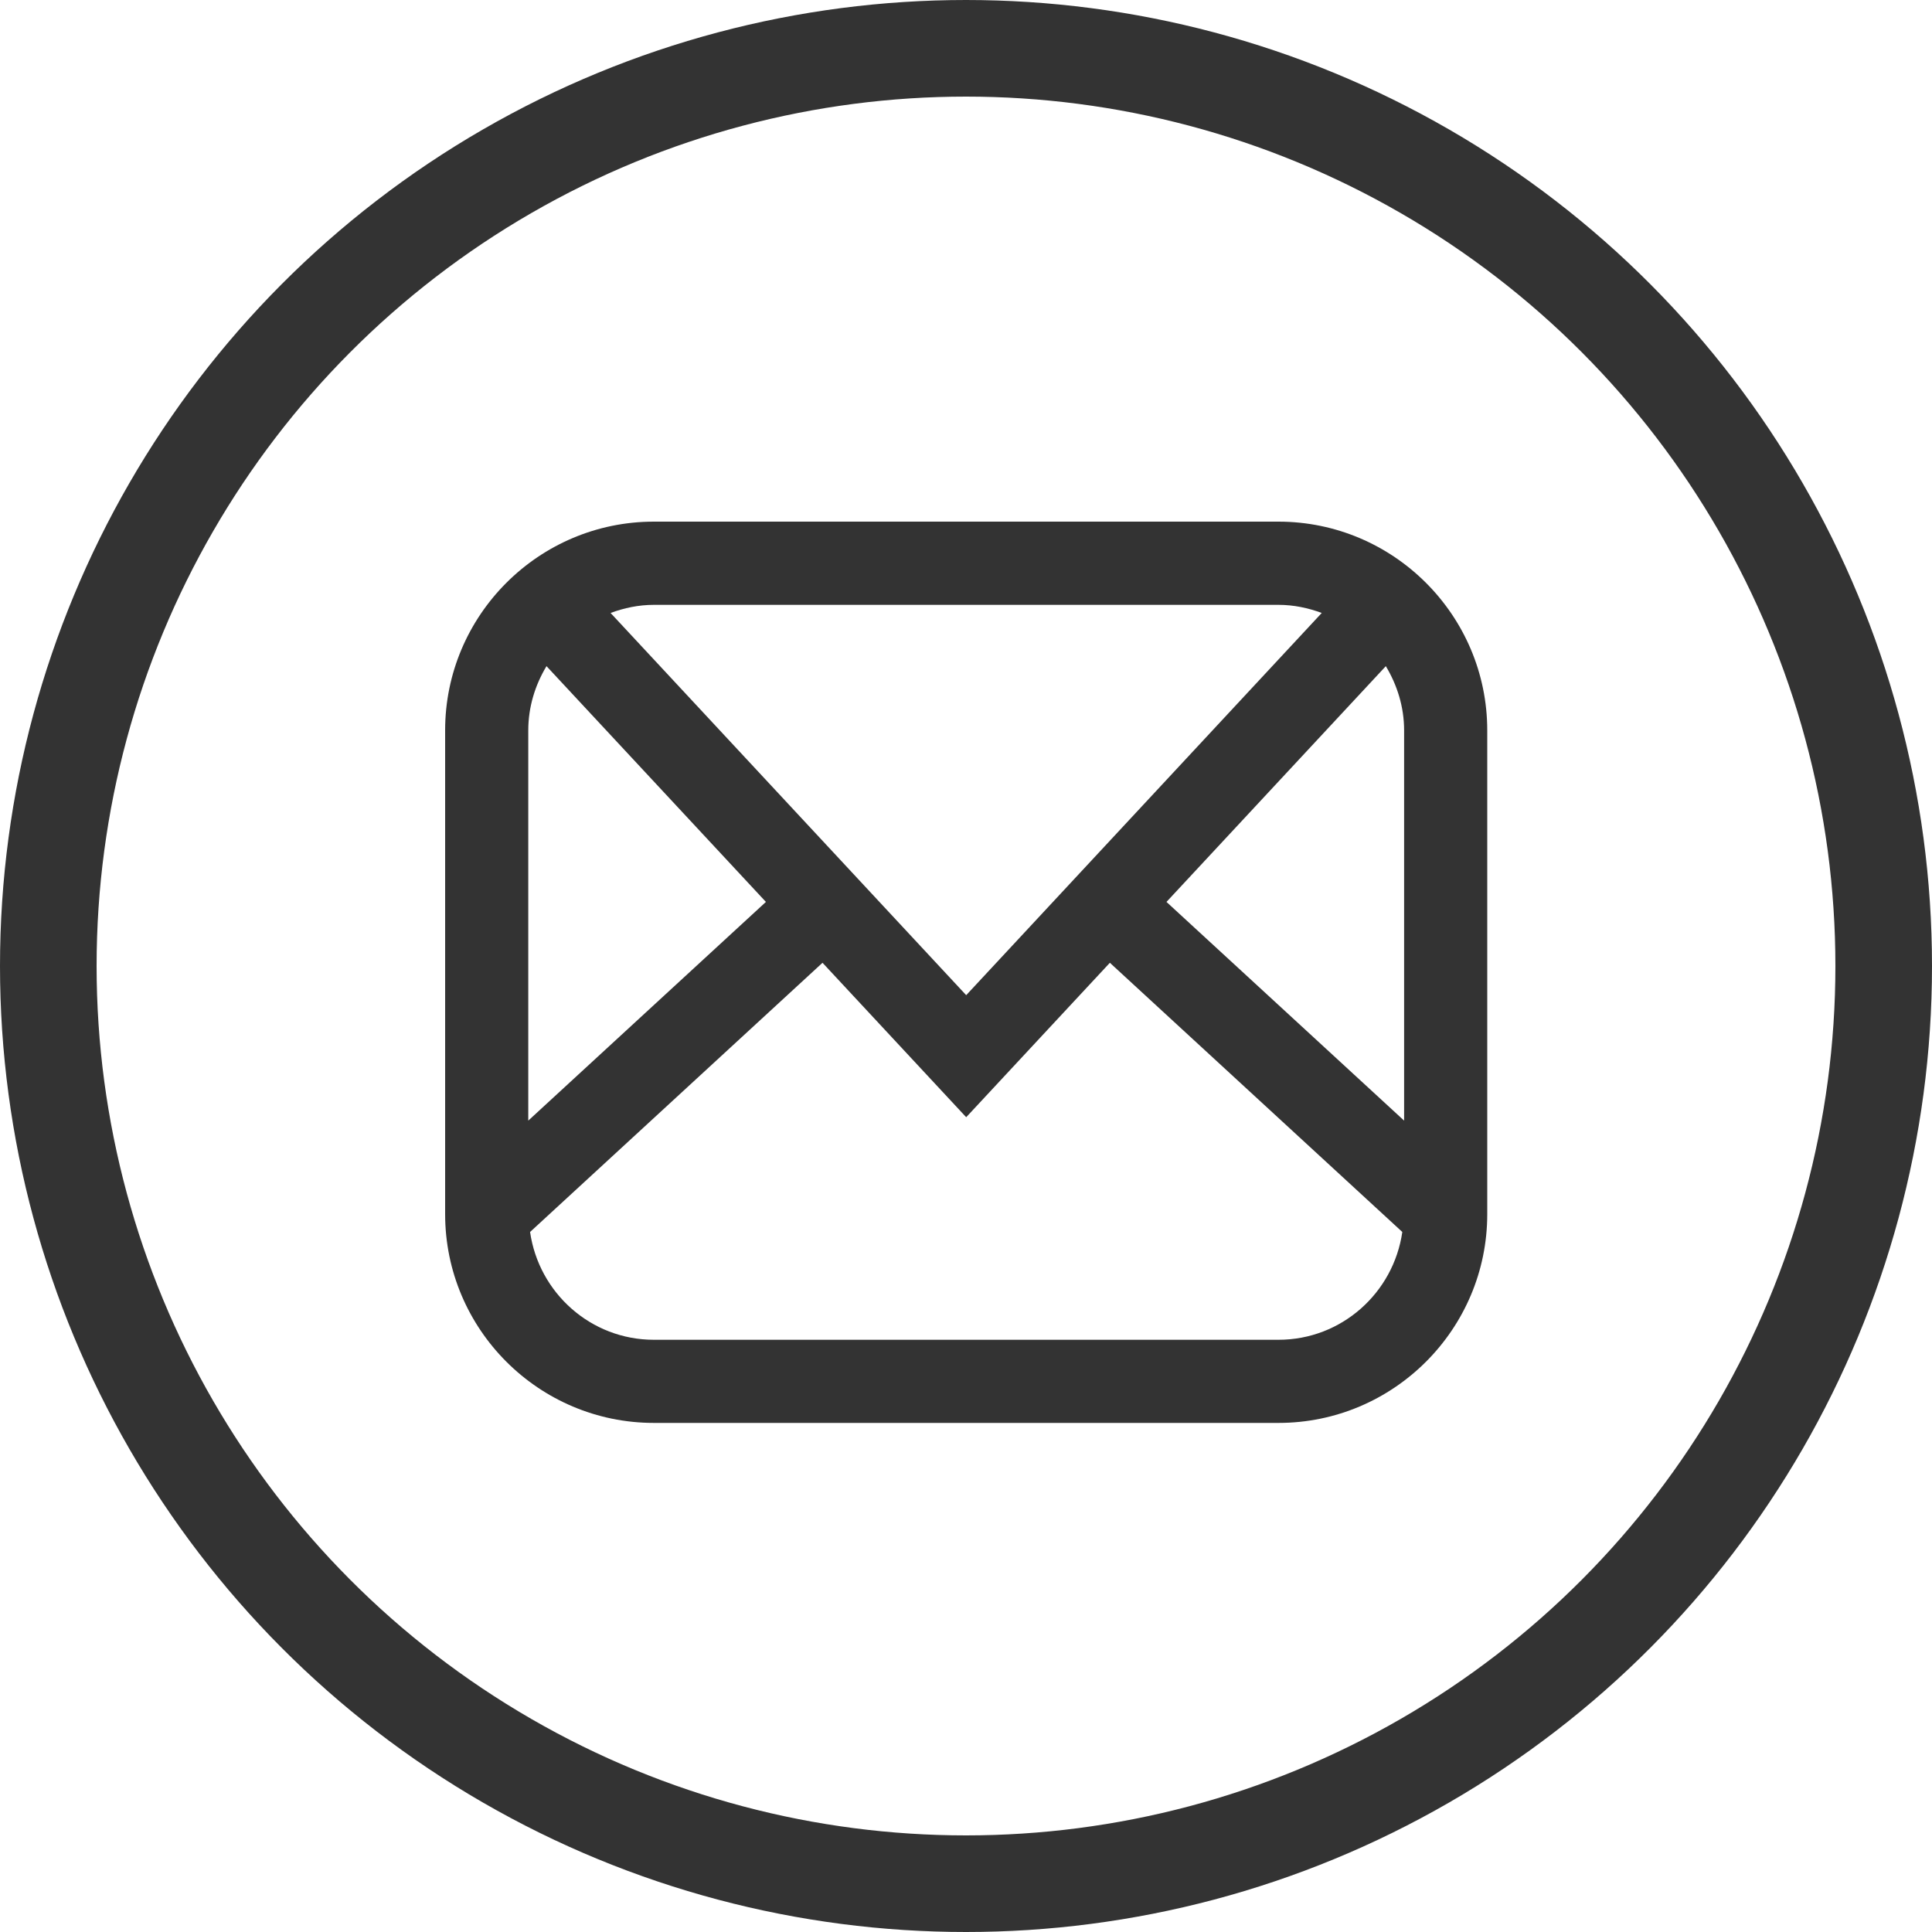<svg width="30" height="30" viewBox="0 0 30 30" fill="none" xmlns="http://www.w3.org/2000/svg">
<circle cx="15" cy="15" r="14.25" stroke="#333333" stroke-width="1.5"/>
<g clip-path="url(#clip0_417_390)">
<path d="M10.153 8.1H19.852C21.639 8.1 23.094 9.555 23.094 11.342V18.853C23.094 20.641 21.639 22.095 19.852 22.095H10.154C8.366 22.095 6.912 20.641 6.912 18.853V11.342C6.911 9.555 8.366 8.1 10.153 8.1ZM11.893 14.005L8.486 10.344C8.31 10.637 8.203 10.976 8.203 11.342V17.401L11.893 14.005ZM10.153 9.392C9.916 9.392 9.692 9.44 9.481 9.518L15.003 15.453L20.524 9.518C20.313 9.44 20.089 9.392 19.852 9.392H10.153ZM21.519 10.344L18.113 14.005L21.803 17.401V11.342C21.803 10.976 21.695 10.637 21.519 10.344ZM10.153 20.804H19.852C20.833 20.804 21.639 20.074 21.775 19.13L17.234 14.95L15.003 17.348L12.772 14.95L8.231 19.13C8.366 20.074 9.173 20.804 10.153 20.804Z" fill="#333333"/>
</g>
<defs>
<clipPath id="clip0_417_390">
<rect width="16.364" height="16.364" fill="white" transform="matrix(-1 0 0 1 23.182 6.818)"/>
</clipPath>
</defs>
</svg>
